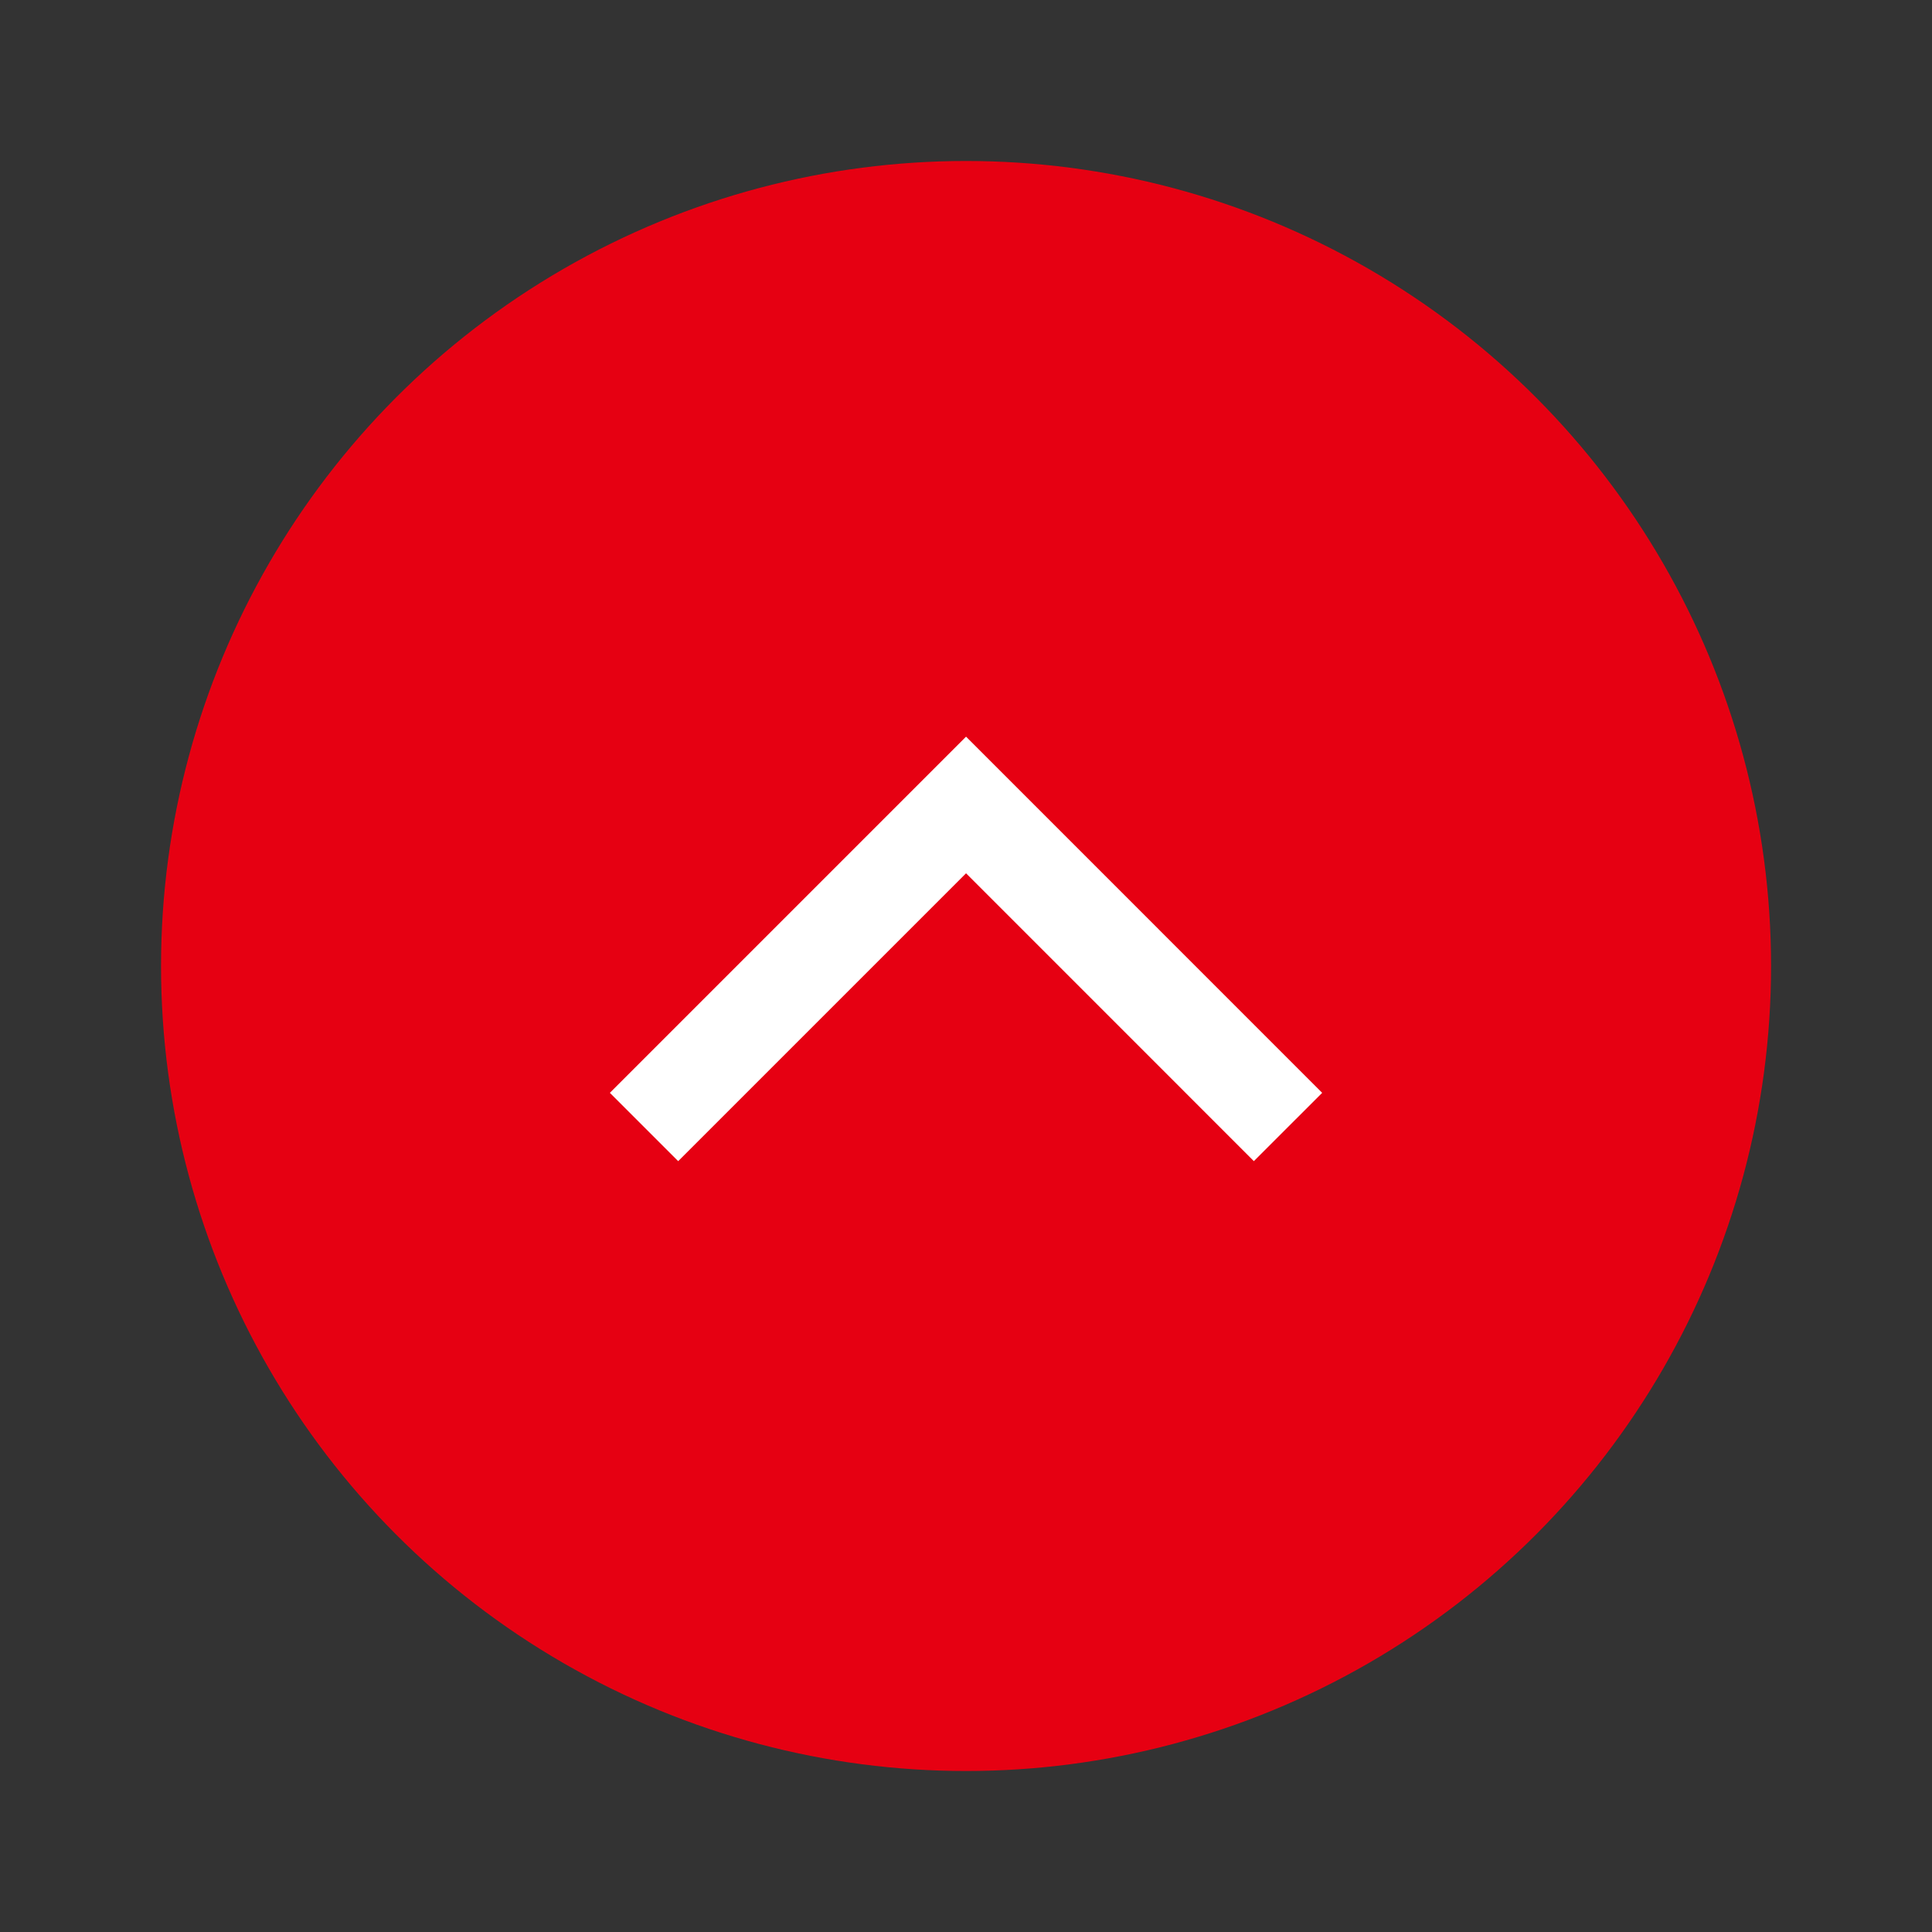 <svg width="40" height="40" fill="none" xmlns="http://www.w3.org/2000/svg"><rect width="100%" height="100%" fill="#333333" stroke="none"/><circle cx="20.001" cy="20" r="16.667" fill="#E60012"/><path d="m13.334 23.333 6.667-6.667 6.666 6.667" stroke="#fff" stroke-width="2"/></svg>